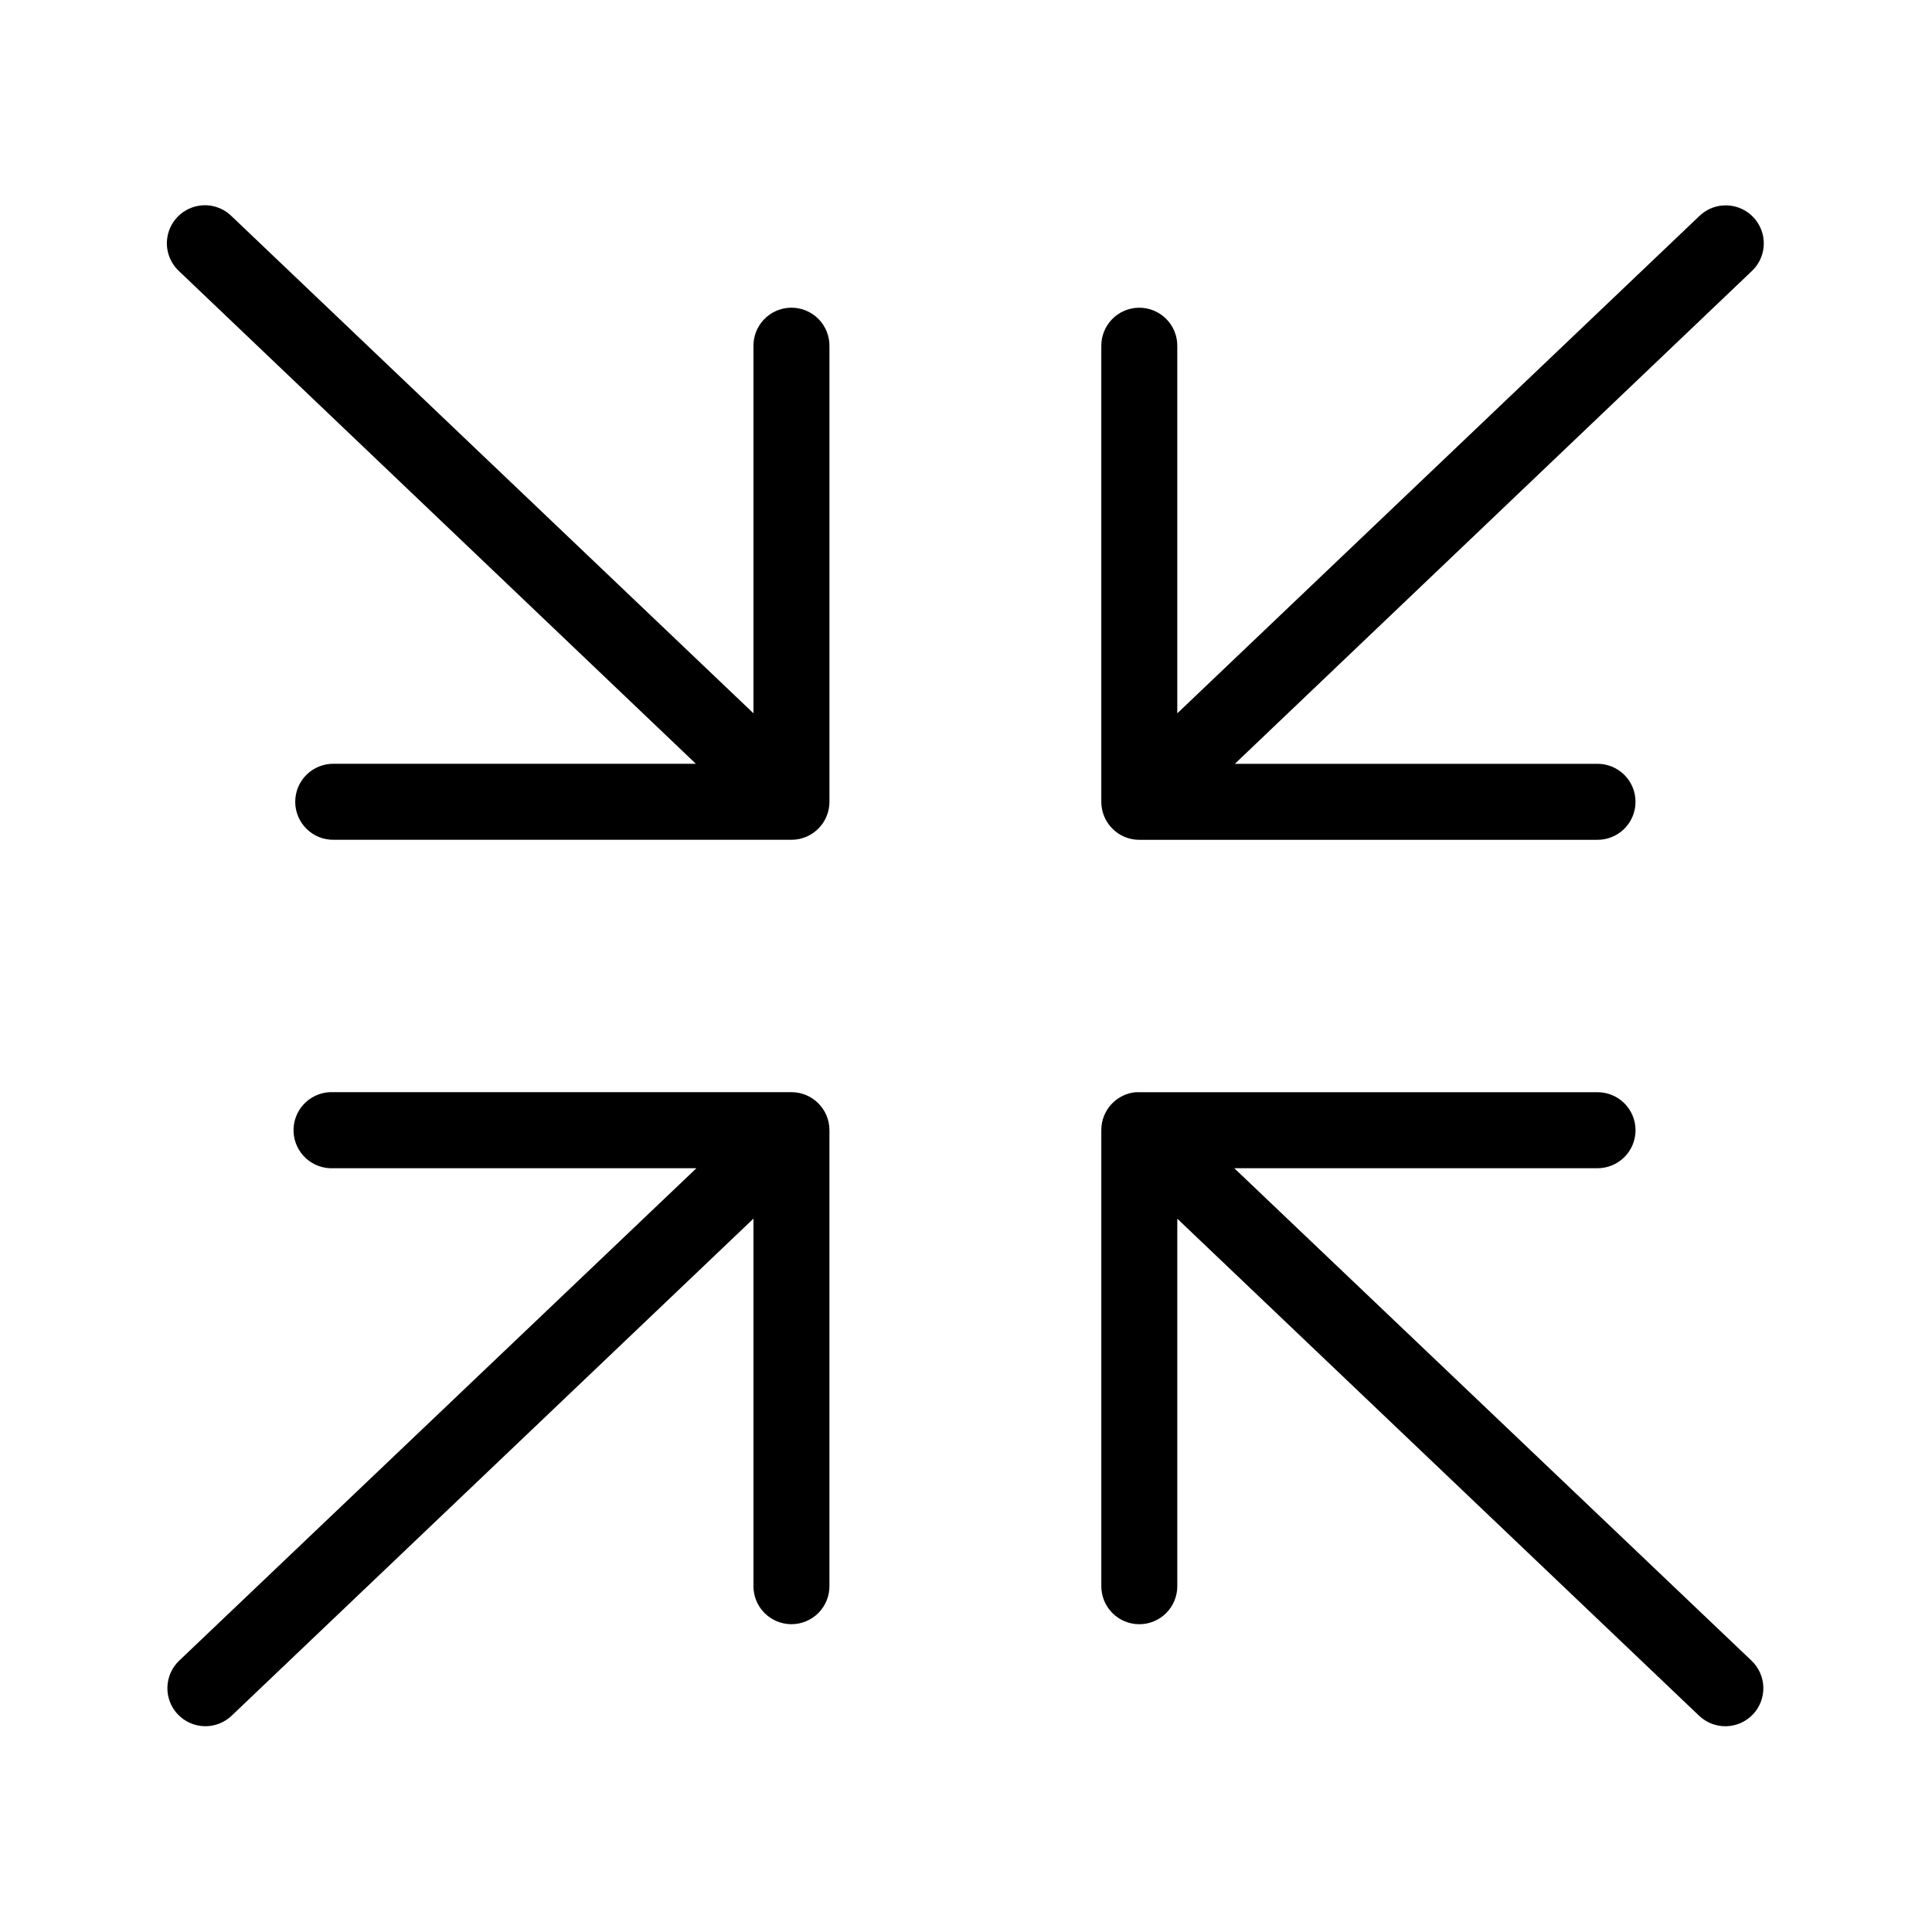 <?xml version="1.0" encoding="UTF-8"?>
<!-- Uploaded to: ICON Repo, www.iconrepo.com, Generator: ICON Repo Mixer Tools -->
<svg fill="#000000" width="800px" height="800px" version="1.1" viewBox="144 144 512 512" xmlns="http://www.w3.org/2000/svg">
 <path d="m197.05 198.48c-3.906 0.484-7.172 3.207-8.359 6.965-1.184 3.758-0.07 7.859 2.852 10.504l136.87 130.46h-95.965 0.004c-2.695-0.039-5.293 1.008-7.215 2.898-1.918 1.895-3 4.477-3 7.176 0 2.695 1.082 5.277 3 7.172 1.922 1.891 4.519 2.938 7.215 2.898h121.29c5.559 0 10.066-4.508 10.07-10.07v-120.71c0.039-2.727-1.023-5.352-2.949-7.281-1.93-1.926-4.555-2.992-7.277-2.949-2.672 0.043-5.215 1.145-7.074 3.062s-2.879 4.496-2.84 7.168v97.258l-138.29-131.73 0.004 0.004c-2.199-2.176-5.273-3.219-8.34-2.832zm403.21 0c-2.254 0.242-4.359 1.242-5.977 2.832l-138.29 131.73v-97.262c0.043-2.727-1.02-5.352-2.949-7.281-1.926-1.926-4.551-2.992-7.277-2.949-2.668 0.043-5.215 1.145-7.074 3.062-1.855 1.918-2.879 4.496-2.836 7.168v120.71c0 5.562 4.508 10.07 10.07 10.07h121.29c2.695 0.039 5.293-1.008 7.211-2.898 1.918-1.895 3-4.477 3-7.172 0-2.699-1.082-5.281-3-7.176-1.918-1.891-4.516-2.938-7.211-2.898h-95.965l136.87-130.46c3.227-2.934 4.203-7.617 2.41-11.594-1.793-3.977-5.941-6.352-10.277-5.875zm-368.92 234.96h0.004c-2.676 0.141-5.184 1.34-6.973 3.332-1.789 1.992-2.715 4.617-2.566 7.293 0.145 2.672 1.348 5.18 3.344 6.965 1.996 1.789 4.621 2.707 7.297 2.555h96.121l-137.03 130.46c-1.949 1.832-3.094 4.371-3.172 7.047-0.078 2.68 0.91 5.277 2.75 7.223 1.84 1.945 4.383 3.078 7.059 3.148 2.676 0.07 5.269-0.934 7.211-2.781l138.29-131.73v97.258l-0.004 0.004c-0.035 2.695 1.008 5.293 2.898 7.215 1.895 1.918 4.477 3 7.172 3 2.695 0 5.277-1.082 7.172-3 1.891-1.922 2.934-4.519 2.898-7.215v-120.71c-0.004-5.562-4.512-10.07-10.07-10.07h-121.29c-0.367-0.02-0.734-0.02-1.102 0zm213.64 0h0.004c-5.188 0.488-9.148 4.859-9.125 10.07v120.71c-0.039 2.695 1.008 5.293 2.898 7.215 1.891 1.918 4.477 3 7.172 3 2.695 0 5.277-1.082 7.168-3 1.895-1.922 2.938-4.519 2.898-7.215v-97.258l138.29 131.73v-0.004c1.938 1.848 4.531 2.852 7.211 2.781 2.676-0.07 5.215-1.203 7.055-3.148 1.84-1.945 2.832-4.543 2.754-7.223-0.082-2.676-1.223-5.215-3.176-7.047l-137.03-130.46h96.125c2.695 0.039 5.293-1.008 7.211-2.898 1.922-1.895 3-4.477 3-7.176 0-2.695-1.078-5.281-3-7.172-1.918-1.895-4.516-2.938-7.211-2.898h-121.29c-0.316-0.016-0.633-0.016-0.945 0z"/>
</svg>